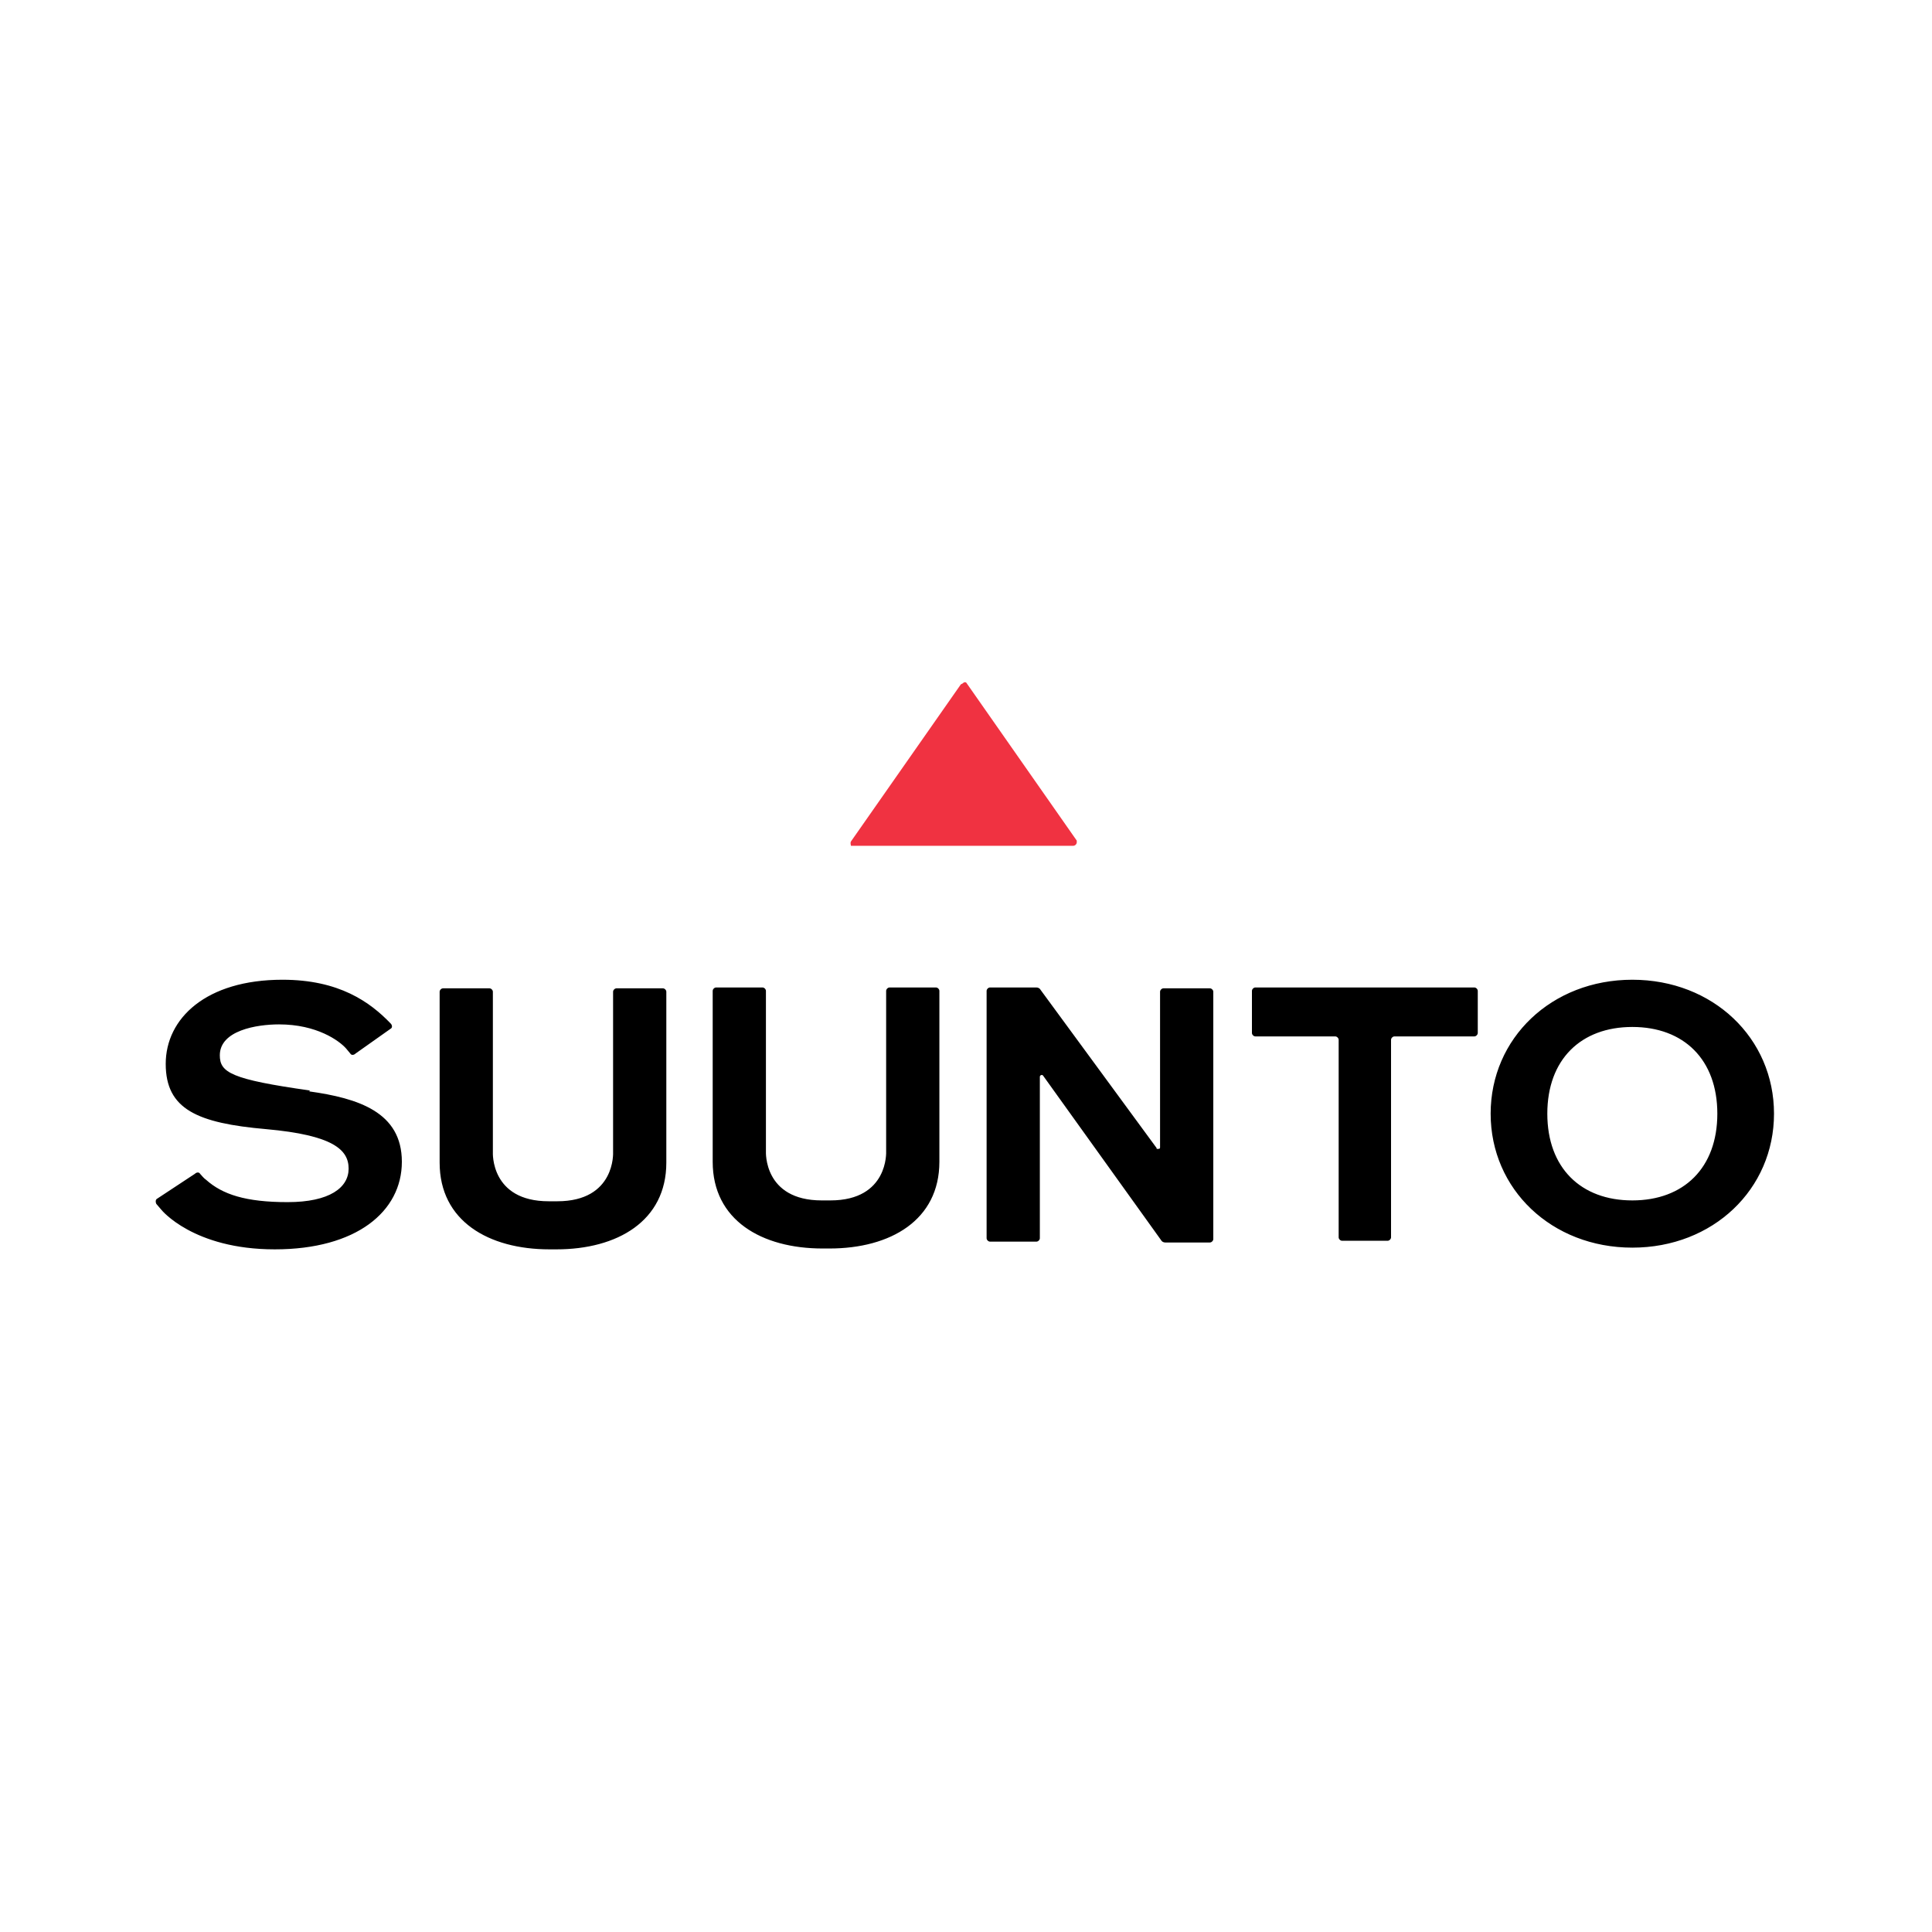 <svg xmlns="http://www.w3.org/2000/svg" id="Calque_1" viewBox="0 0 225 225"><defs><style>      .st0 {        fill: #f03241;      }      .st0, .st1 {        fill-rule: evenodd;      }    </style></defs><path class="st0" d="M111.9,79.7l-12.8,18.3c-.1.2,0,.4,0,.5,0,0,.1,0,.2,0h25.7c.2,0,.4-.2.4-.4,0,0,0-.1,0-.2l-12.8-18.3c-.1-.2-.3-.2-.5,0,0,0,0,0,0,0"></path><path class="st1" d="M190.1,114.1c-9.4,0-16.5,6.8-16.5,15.6s7.1,15.6,16.5,15.6,16.5-6.8,16.5-15.6-7.1-15.6-16.5-15.6M190.1,139.8c-6,0-9.9-3.8-9.9-10.1s3.9-10.1,9.9-10.1,9.9,3.8,9.9,10.1-3.9,10.1-9.9,10.1M95.8,145.4c-7.1,0-12.8-3.3-12.8-10.1v-19.9c0-.2.2-.4.4-.4h5.4c.2,0,.4.2.4.4v18.7s-.3,5.7,6.5,5.7h1c6.8,0,6.5-5.7,6.5-5.7v-18.7c0-.2.2-.4.4-.4h5.4c.2,0,.4.2.4.4v19.9c0,6.8-5.7,10.1-12.8,10.1h-.8ZM134.7,133.7l-13.5-18.4c-.1-.2-.3-.3-.5-.3h-5.4c-.2,0-.4.2-.4.4h0v28.8c0,.2.2.4.4.4h5.4c.2,0,.4-.2.4-.4v-18.8c0-.2.3-.3.4-.1l13.7,19.1c.1.2.3.3.5.3h5.2c.2,0,.4-.2.4-.4v-28.8c0-.2-.2-.4-.4-.4h-5.4c-.2,0-.4.2-.4.4h0v18.1c0,.1,0,.2-.2.2,0,0-.1,0-.2,0M146.3,120.7h9.2c.2,0,.4.2.4.4v23c0,.2.2.4.4.4h5.3c.2,0,.4-.2.4-.4h0v-23c0-.2.2-.4.4-.4h9.3c.2,0,.4-.2.4-.4h0v-4.9c0-.2-.2-.4-.4-.4h-25.5c-.2,0-.4.2-.4.4h0v4.9c0,.2.2.4.4.4M71.4,134.2s.3,5.7-6.5,5.7h-1c-6.8,0-6.5-5.7-6.5-5.7v-18.7c0-.2-.2-.4-.4-.4,0,0,0,0,0,0h-5.4c-.2,0-.4.2-.4.4,0,0,0,0,0,0v19.9c0,6.8,5.7,10.1,12.8,10.1h.8c7.1,0,12.8-3.3,12.8-10.1v-19.9c0-.2-.2-.4-.4-.4s0,0,0,0h-5.4c-.2,0-.4.2-.4.4,0,0,0,0,0,0v18.7h0ZM36.1,127c-9.2-1.3-10.5-2.1-10.5-4.1,0-2.9,4.3-3.6,6.9-3.6,4.4,0,7,1.9,7.8,2.8l.5.6c.1.2.4.2.6,0l4.1-2.9c.2-.1.2-.4,0-.6,0,0,0,0,0,0-2.4-2.5-6-5.1-12.6-5.1-8.9,0-13.6,4.5-13.6,9.8s3.7,6.9,11.7,7.6c7.8.7,9.6,2.4,9.6,4.6s-2.2,3.9-7.1,3.9-7.6-.9-9.5-2.6c-.3-.2-.5-.5-.7-.7-.1-.2-.4-.2-.6,0l-4.4,2.9c-.2.1-.2.4-.1.6,0,0,0,0,0,0l.6.7s3.7,4.6,13.2,4.6,14.8-4.4,14.8-10.2-5.1-7.4-10.8-8.2"></path></svg>